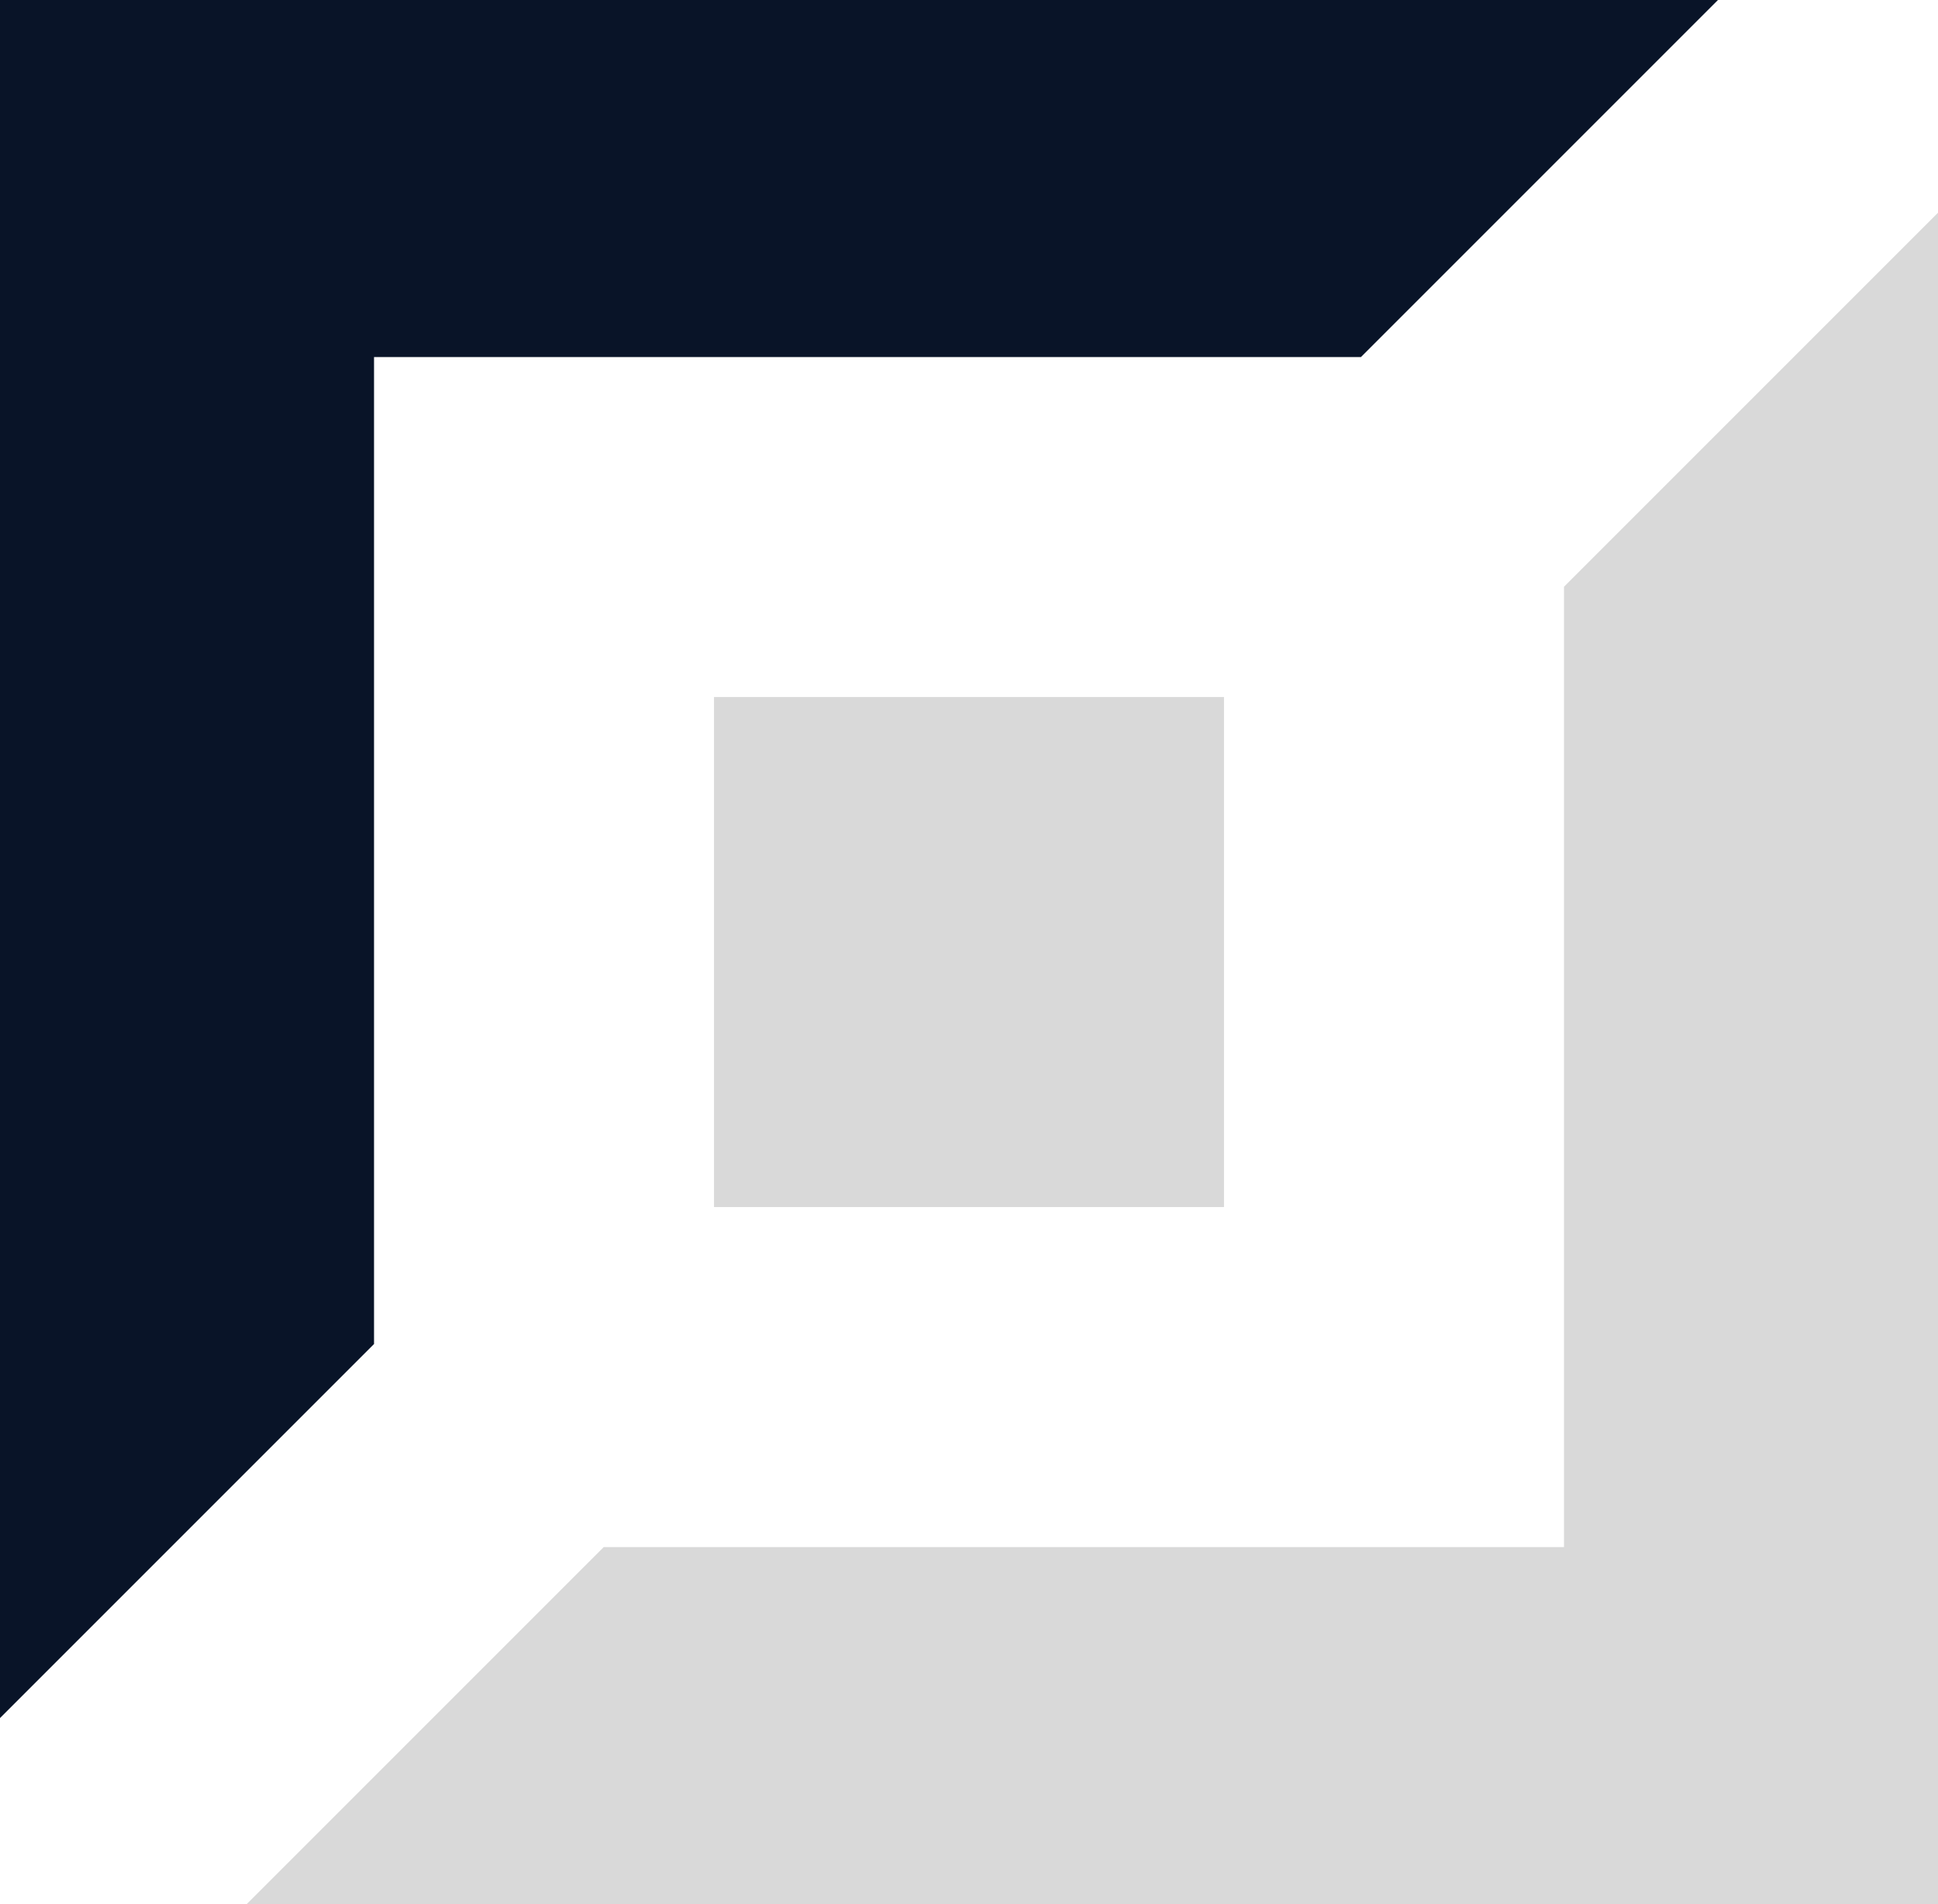 <svg width="114" height="112" viewBox="0 0 114 112" fill="none" xmlns="http://www.w3.org/2000/svg">
<g id="Role=Top">
<g id="Vector">
<path d="M72 71L42 71L42 41L72 41L72 71Z" fill="black" fill-opacity="0.15"/>
<path d="M101.055 1.13167e-06L-9.79135e-06 9.9662e-06L-9.56827e-07 101.055L22 79.055L22 21L80.055 21L101.055 1.13167e-06Z" fill="black" fill-opacity="0.15"/>
<path d="M35.511 91L92 91L92 34.511L114 12.511L114 112L14.511 112L35.511 91Z" fill="black" fill-opacity="0.15"/>
<path d="M101.055 1.13167e-06L-9.79135e-06 9.9662e-06L-9.56827e-07 101.055L22 79.055L22 21L80.055 21L101.055 1.13167e-06Z" fill="#091428"/>
</g>
</g>
</svg>

